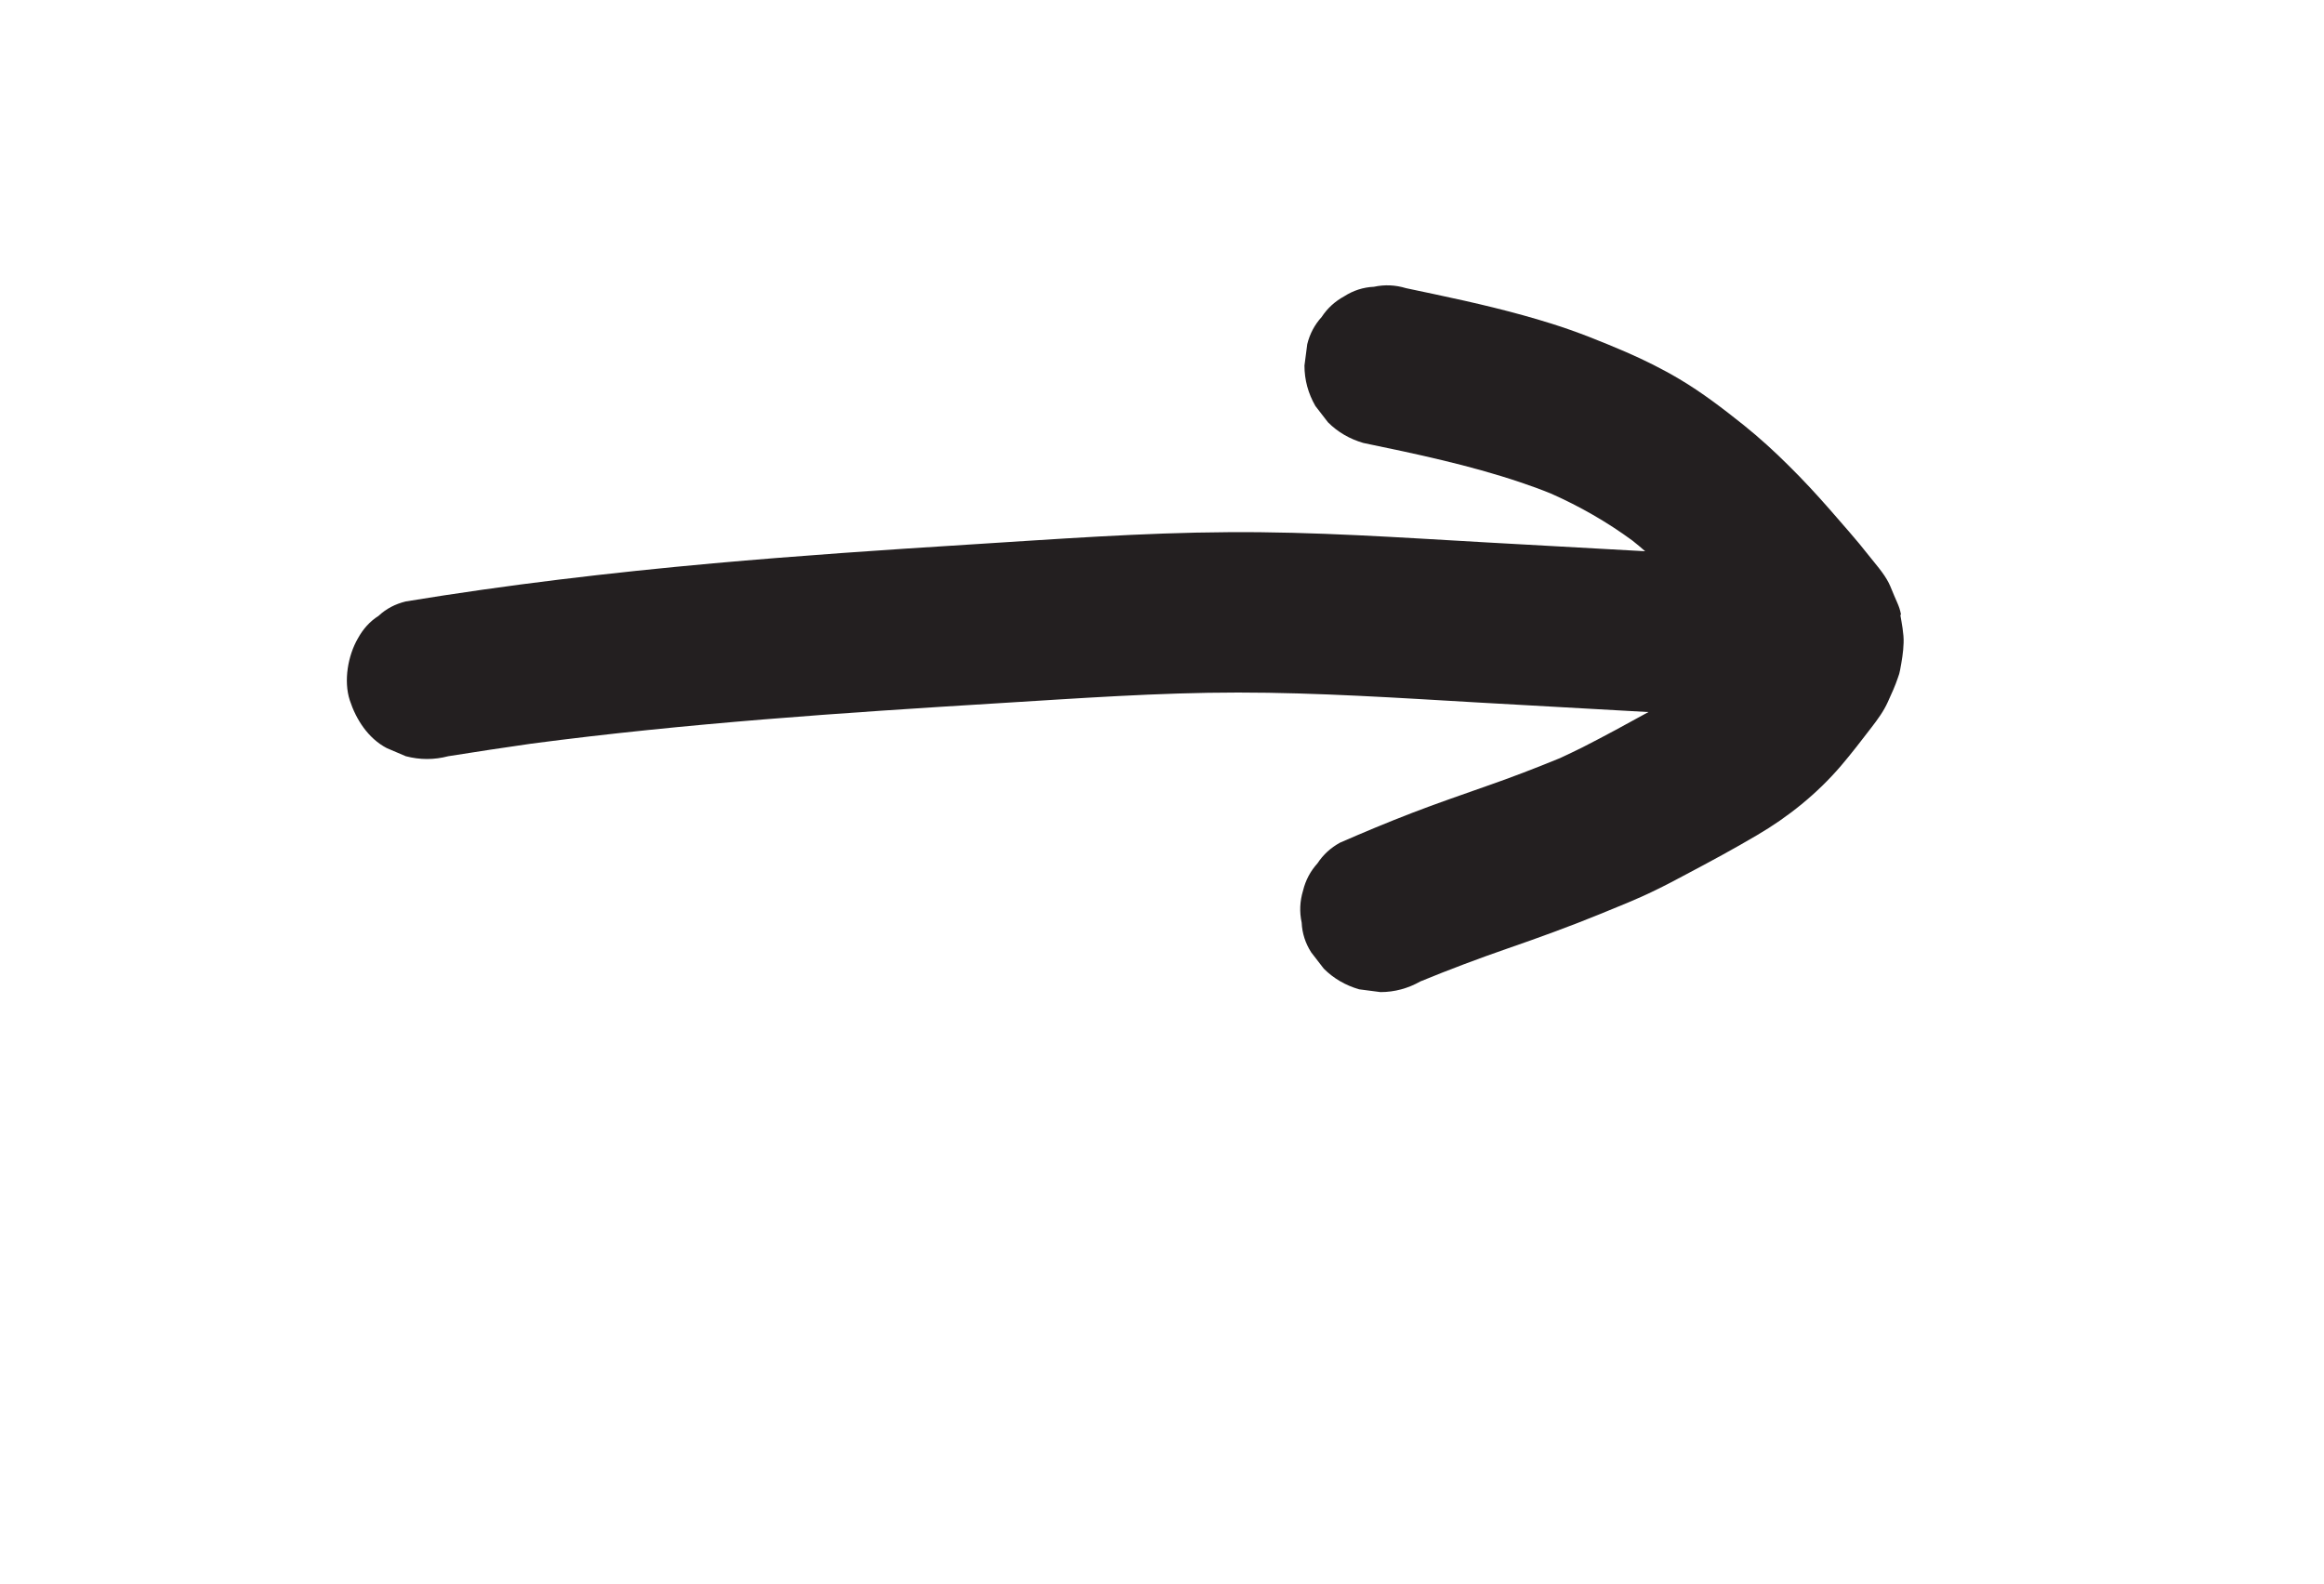<?xml version="1.0" encoding="UTF-8"?>
<svg xmlns="http://www.w3.org/2000/svg" id="Layer_1" data-name="Layer 1" viewBox="0 0 100 68.16">
  <defs>
    <style>
      .cls-1 {
        fill: #231f20;
      }
    </style>
  </defs>
  <path class="cls-1" d="M81.8,26.45c-.02-.1-.04-.19-.07-.28-.06-.18-.15-.36-.22-.53-.08-.18-.15-.38-.24-.56-.22-.43-.57-.81-.86-1.18-.53-.68-1.11-1.32-1.67-1.97-.57-.65-1.16-1.29-1.78-1.9-.61-.61-1.25-1.19-1.92-1.73-.89-.71-1.8-1.41-2.78-1.99-.74-.44-1.51-.82-2.29-1.16-1.05-.45-2.11-.88-3.2-1.22-1.65-.52-3.34-.91-5.04-1.27-.41-.09-.82-.17-1.23-.26-.46-.14-.92-.16-1.38-.06-.46.02-.89.16-1.28.41-.4.22-.72.51-.97.89-.3.33-.51.72-.62,1.17-.04.31-.08.61-.12.92,0,.62.16,1.2.47,1.74.18.23.36.47.54.7.43.43.94.72,1.52.89,2.27.47,4.55.95,6.75,1.69.45.15.89.31,1.33.49,1.24.55,2.41,1.22,3.5,2.02.19.15.37.3.55.46-2.28-.13-4.55-.25-6.83-.38-3.71-.21-7.42-.47-11.13-.44-3.7.02-7.4.3-11.09.53-3.69.23-7.37.48-11.05.81-4.43.4-8.85.92-13.23,1.64-.45.11-.84.31-1.17.62-.38.24-.67.57-.89.97-.43.74-.62,1.83-.35,2.66.27.83.79,1.64,1.59,2.06.27.12.55.23.82.35.61.16,1.22.16,1.83,0,1.19-.19,2.38-.37,3.57-.54,6.67-.88,13.39-1.33,20.1-1.74,3.43-.21,6.87-.46,10.31-.46,3.45,0,6.9.23,10.35.43l7.31.41c-.94.52-1.88,1.03-2.84,1.52-.32.16-.64.31-.96.46-1.05.43-2.11.84-3.18,1.21-1.07.38-2.13.74-3.19,1.15-1.04.4-2.07.83-3.1,1.28-.4.22-.72.51-.97.89-.3.33-.51.72-.62,1.17-.14.46-.16.92-.06,1.38.02.46.16.89.41,1.28.18.23.36.47.54.7.43.43.94.72,1.52.89.31.04.61.08.92.12.61,0,1.19-.16,1.72-.46,1.24-.51,2.49-.98,3.76-1.42,1.33-.46,2.65-.94,3.95-1.47.8-.33,1.6-.64,2.37-1.02.46-.22.91-.46,1.36-.7,1.02-.54,2.04-1.09,3.04-1.68,1.35-.79,2.59-1.79,3.61-2.98.46-.54.89-1.1,1.32-1.66.26-.34.52-.69.7-1.09.16-.35.32-.7.44-1.06.04-.1.07-.21.09-.32.07-.38.14-.77.15-1.16.02-.38-.09-.91-.14-1.21Z"></path>
</svg>
